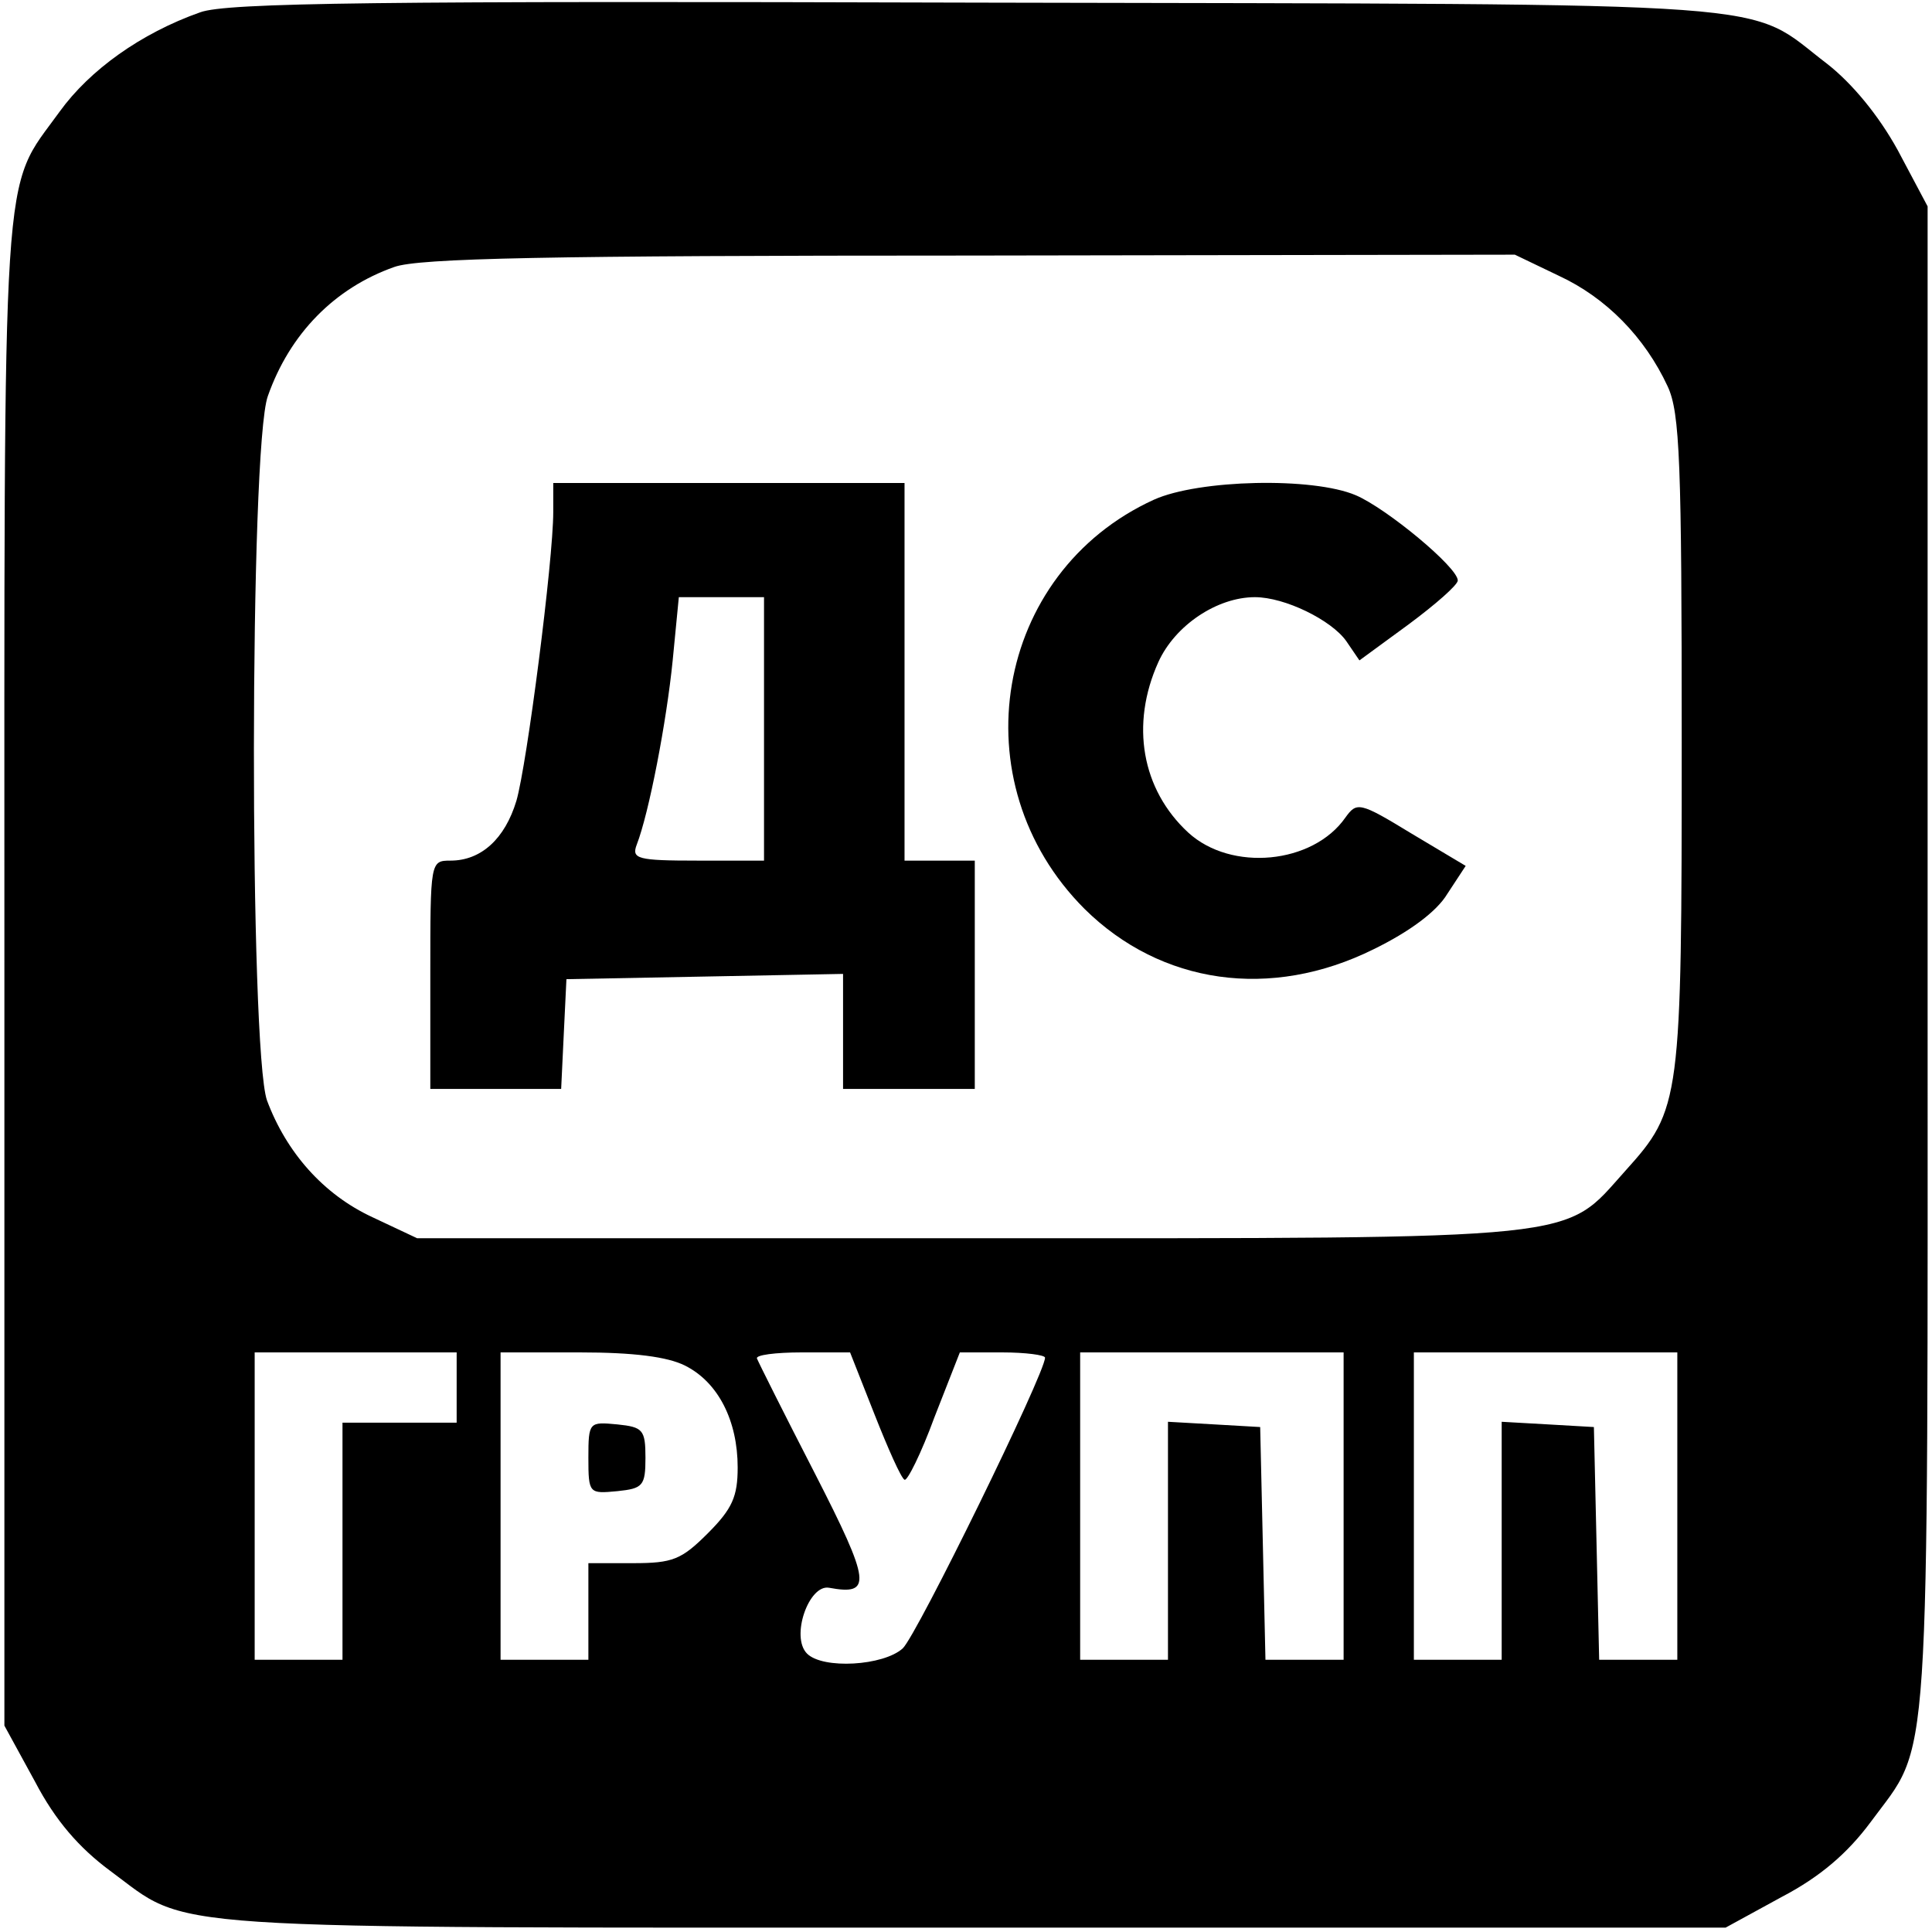 <?xml version="1.0" standalone="no"?>
<!DOCTYPE svg PUBLIC "-//W3C//DTD SVG 20010904//EN"
 "http://www.w3.org/TR/2001/REC-SVG-20010904/DTD/svg10.dtd">
<svg version="1.0" xmlns="http://www.w3.org/2000/svg"
 width="220pt" height="220pt" viewBox="0 0 220 220"
 preserveAspectRatio="xMidYMid meet">
<g transform="translate(0,220) scale(0.1,-0.1)"
fill="#000000" stroke="none">
<path d="M228 2186 c-68 -24 -126 -66 -160 -113 -67 -93 -63 -33 -63 -978 l0
-860 35 -64 c23 -44 50 -75 85 -101 94 -69 32 -65 980 -65 l860 0 64 35 c44
23 75 50 101 85 69 94 65 32 65 980 l0 860 -34 64 c-22 40 -52 76 -80 98 -96
73 -23 68 -966 70 -683 2 -857 0 -887 -11z m1547 -300 c54 -25 98 -70 124
-126 14 -30 16 -87 16 -405 0 -410 -1 -418 -64 -488 -72 -80 -37 -77 -746 -77
l-630 0 -51 24 c-56 26 -98 74 -120 133 -20 58 -20 744 1 802 25 71 76 123
144 147 28 10 173 13 656 13 l620 1 50 -24z m-1255 -1266 l0 -40 -65 0 -65 0
0 -135 0 -135 -50 0 -50 0 0 175 0 175 115 0 115 0 0 -40z m260 25 c38 -19 60
-63 60 -116 0 -33 -6 -47 -34 -75 -30 -30 -40 -34 -85 -34 l-51 0 0 -55 0 -55
-50 0 -50 0 0 175 0 175 90 0 c62 0 100 -5 120 -15z m216 -56 c15 -38 30 -72
34 -74 3 -2 19 30 34 71 l29 74 48 0 c27 0 49 -3 49 -6 0 -18 -146 -316 -162
-331 -22 -20 -91 -24 -109 -6 -19 19 2 79 25 75 49 -9 48 5 -16 130 -35 68
-64 126 -66 131 -2 4 21 7 51 7 l55 0 28 -71z m534 -104 l0 -175 -45 0 -44 0
-3 133 -3 132 -52 3 -53 3 0 -135 0 -136 -50 0 -50 0 0 175 0 175 150 0 150 0
0 -175z m380 0 l0 -175 -45 0 -44 0 -3 133 -3 132 -52 3 -53 3 0 -135 0 -136
-50 0 -50 0 0 175 0 175 150 0 150 0 0 -175z"/>
<path d="M630 1617 c0 -55 -30 -288 -42 -329 -13 -43 -40 -68 -75 -68 -23 0
-23 -1 -23 -130 l0 -130 75 0 74 0 3 63 3 62 158 3 157 3 0 -66 0 -65 75 0 75
0 0 130 0 130 -40 0 -40 0 0 215 0 215 -200 0 -200 0 0 -33z m240 -247 l0
-150 -76 0 c-68 0 -75 2 -69 18 14 36 34 140 41 210 l7 72 48 0 49 0 0 -150z"/>
<path d="M1314 1631 c-182 -83 -223 -322 -79 -466 87 -86 212 -104 329 -46 41
20 72 43 84 63 l21 32 -62 37 c-59 36 -62 36 -75 18 -37 -53 -130 -62 -179
-17 -53 49 -66 123 -34 194 19 42 67 74 110 74 34 0 87 -26 104 -50 l15 -22
56 41 c31 23 56 45 56 50 0 15 -81 82 -116 97 -49 21 -179 18 -230 -5z"/>
<path d="M670 540 c0 -41 1 -41 33 -38 29 3 32 6 32 38 0 32 -3 35 -32 38 -32
3 -33 3 -33 -38z"/>
</g>
</svg>
